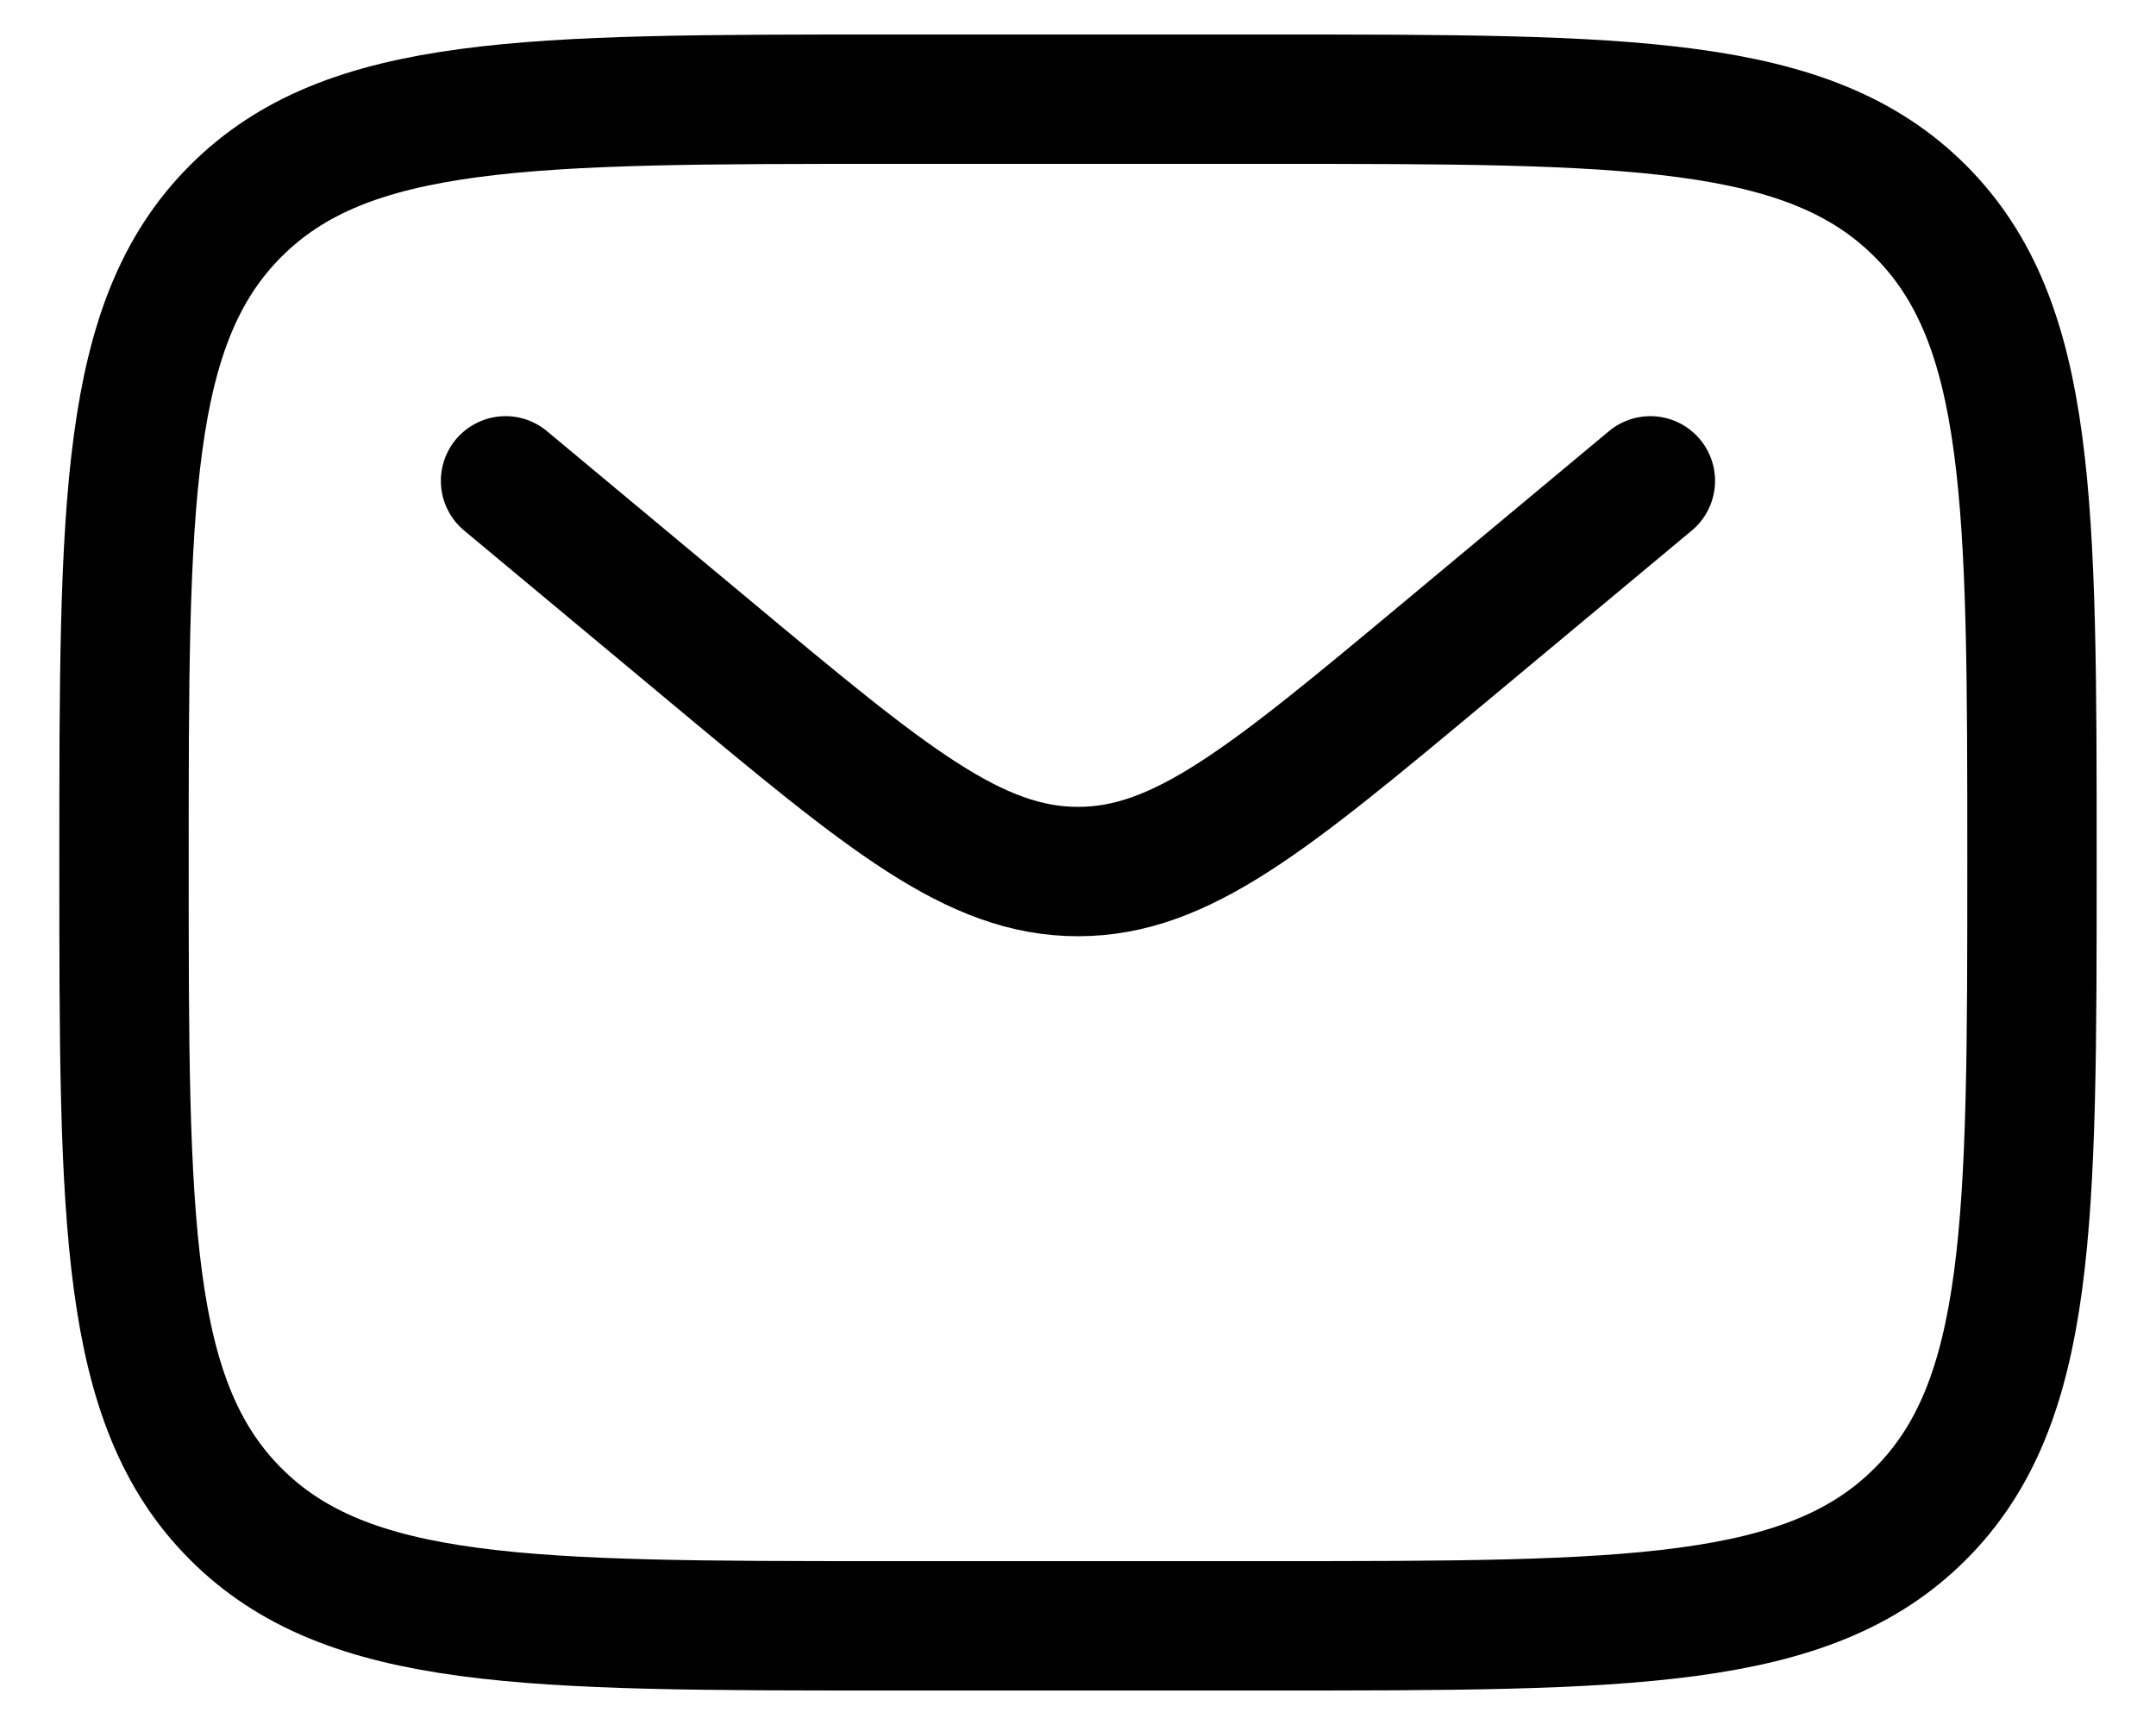 <svg width="25" height="20" viewBox="0 0 25 20" fill="none" xmlns="http://www.w3.org/2000/svg">
<g id="mail-send-envelope--envelope-email-message-unopened-sealed-close">
<path id="Vector" d="M1.438 10C1.438 5.828 1.438 3.742 2.734 2.446C4.03 1.15 6.116 1.15 10.287 1.15H14.713C18.884 1.15 20.97 1.15 22.266 2.446C23.562 3.742 23.562 5.828 23.562 10C23.562 14.172 23.562 16.258 22.266 17.554C20.97 18.85 18.884 18.85 14.713 18.85H10.287C6.116 18.85 4.03 18.85 2.734 17.554C1.438 16.258 1.438 14.172 1.438 10Z" stroke="black" stroke-width="1.5"/>
<path id="Vector_2" d="M5.862 5.575L8.251 7.565C10.282 9.258 11.298 10.105 12.5 10.105C13.701 10.105 14.717 9.258 16.749 7.565L19.137 5.575" stroke="black" stroke-width="1.5" stroke-linecap="round"/>
</g>
</svg>
